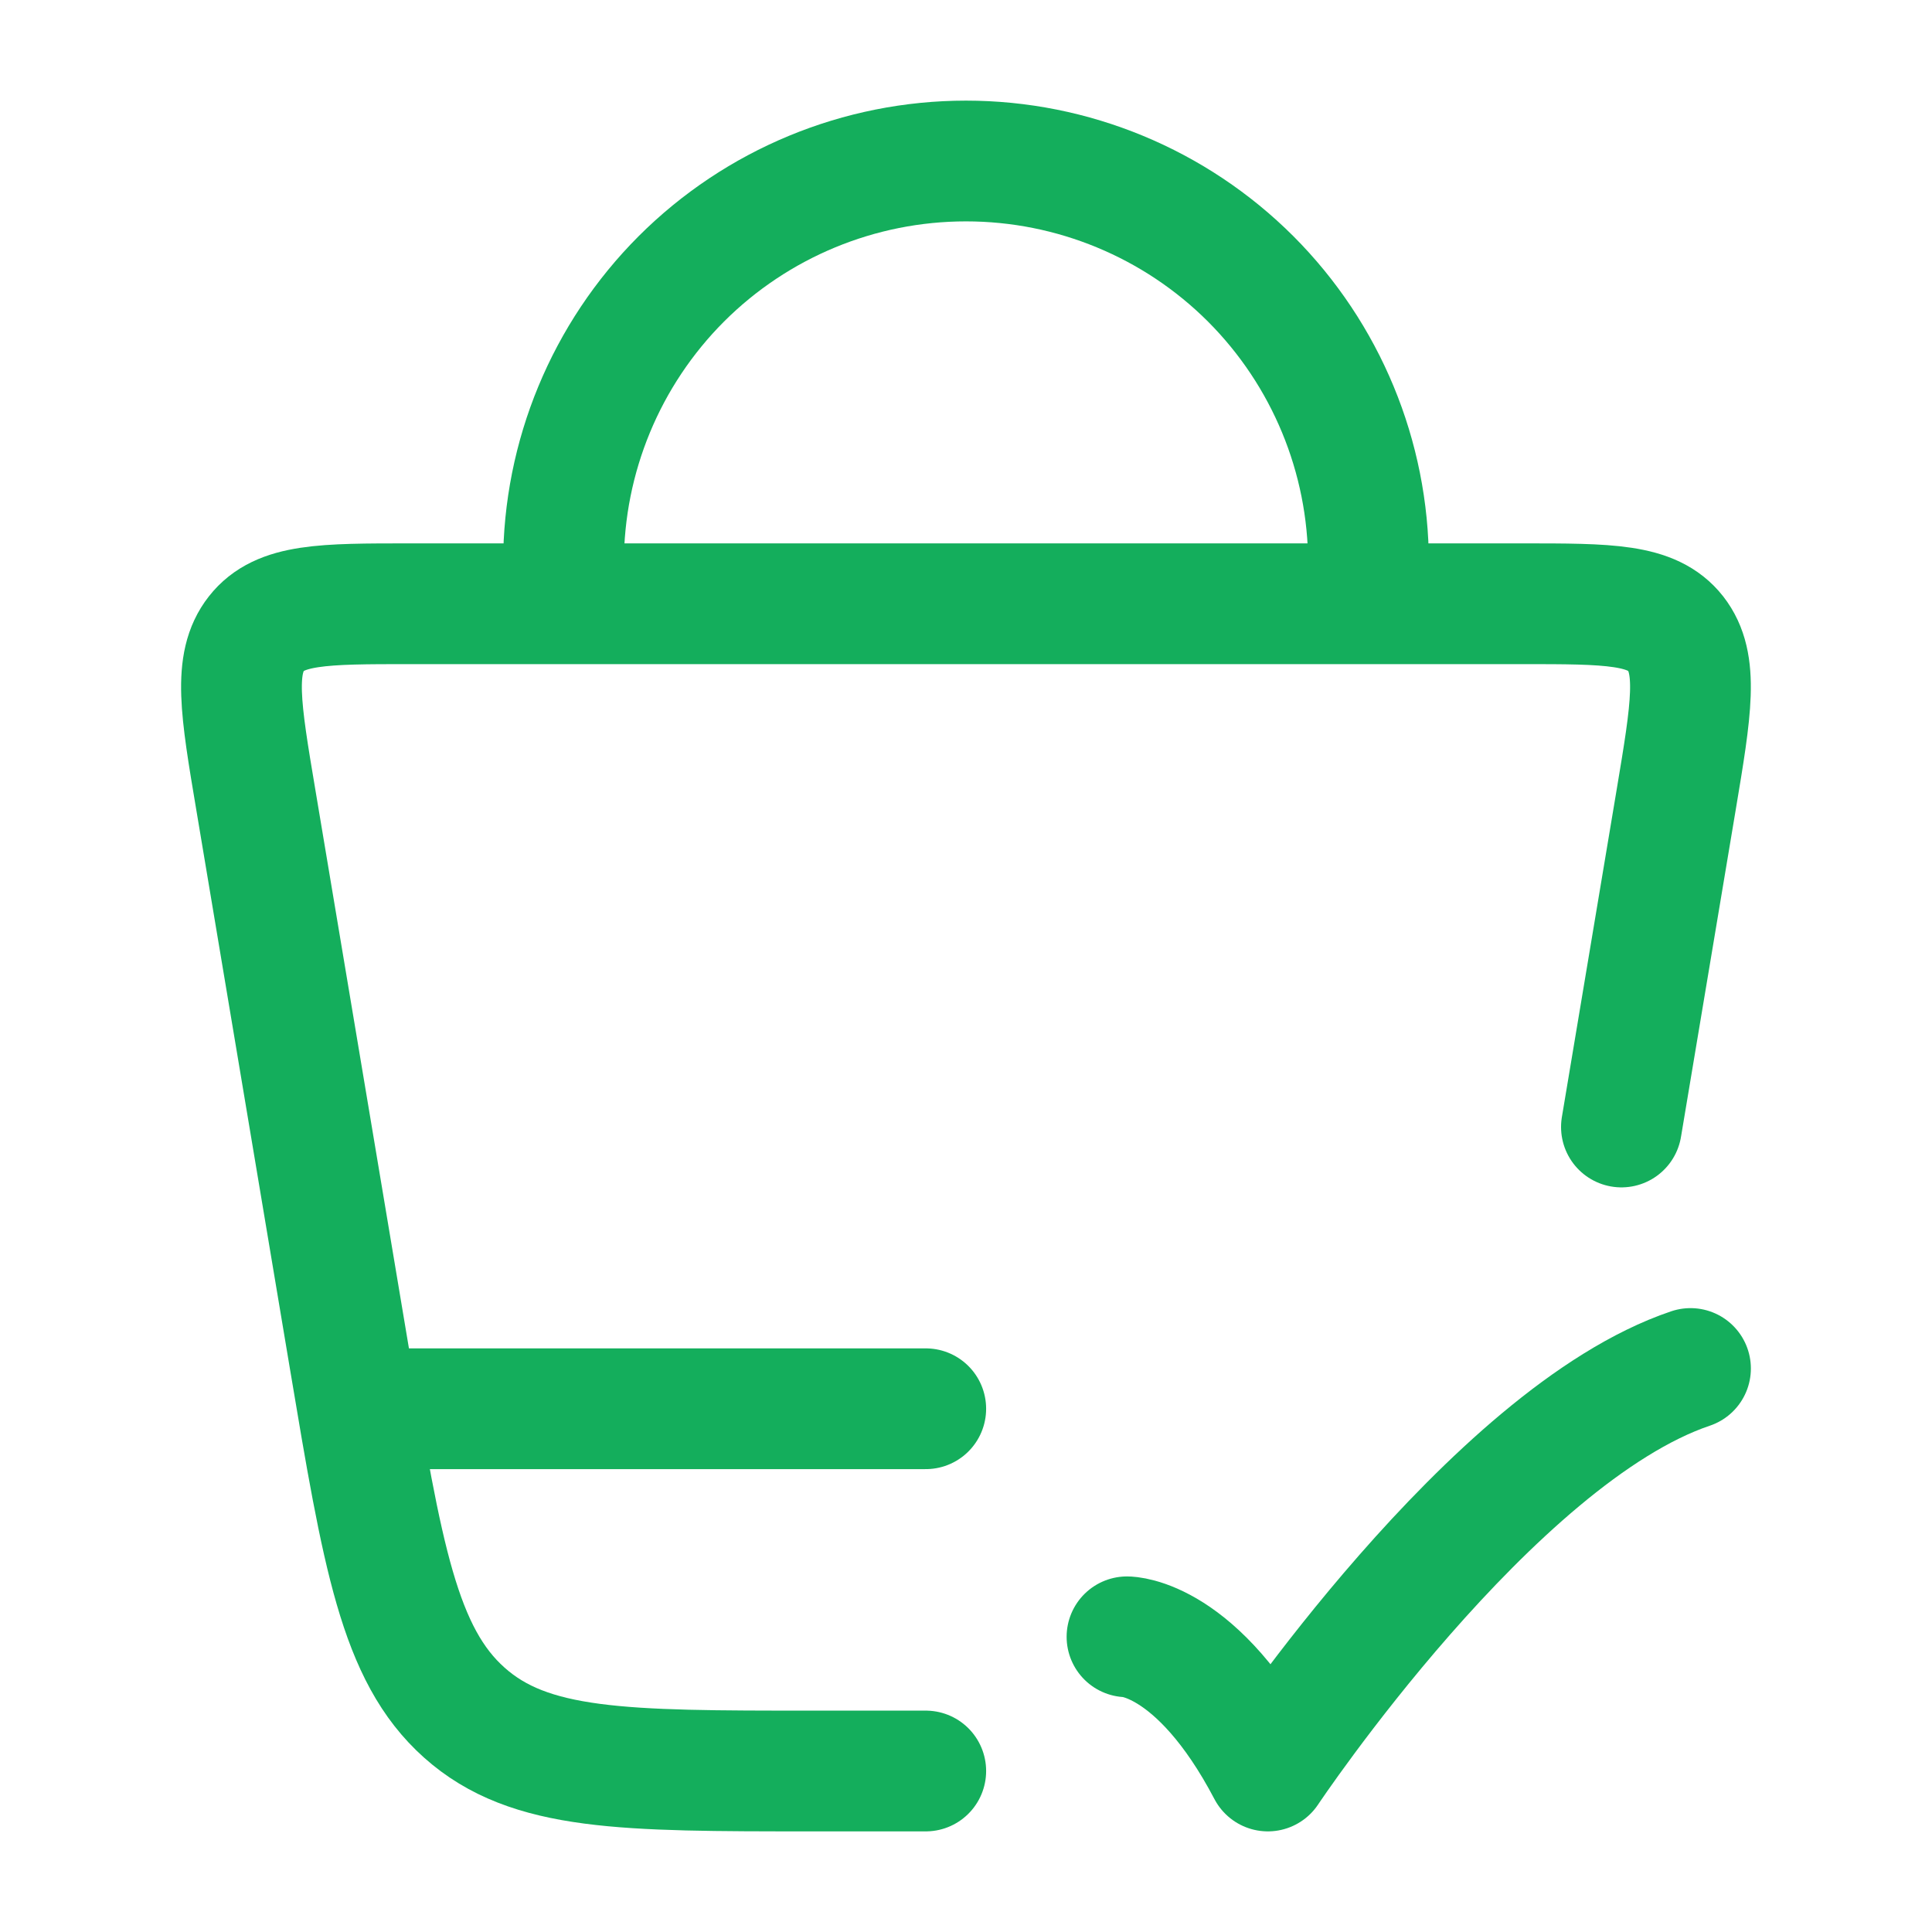 <svg width="24" height="24" viewBox="0 0 24 24" fill="none" xmlns="http://www.w3.org/2000/svg">
<path d="M11.5 22H10.08C7.747 22 6.58 22 5.768 21.275C4.956 20.551 4.751 19.326 4.341 16.878L3.178 9.936C2.988 8.806 2.894 8.242 3.185 7.871C3.477 7.5 4.015 7.5 5.091 7.5H18.909C19.985 7.5 20.523 7.5 20.815 7.87C21.105 8.242 21.011 8.806 20.822 9.936L20.142 14" stroke="#14AE5C" stroke-width="1.5" stroke-linecap="round"/>
<path d="M14 20.333C14 20.333 14.875 20.333 15.75 22C15.75 22 18.53 17.833 21 17" stroke="#14AE5C" stroke-width="1.5" stroke-linecap="round" stroke-linejoin="round"/>
<path d="M7 7.5V7C7 5.674 7.527 4.402 8.464 3.464C9.402 2.527 10.674 2 12 2C13.326 2 14.598 2.527 15.536 3.464C16.473 4.402 17 5.674 17 7V7.5" stroke="#14AE5C" stroke-width="1.5"/>
<path d="M4.5 17.5H11.5" stroke="#14AE5C" stroke-width="1.5" stroke-linecap="round"/>
</svg>
